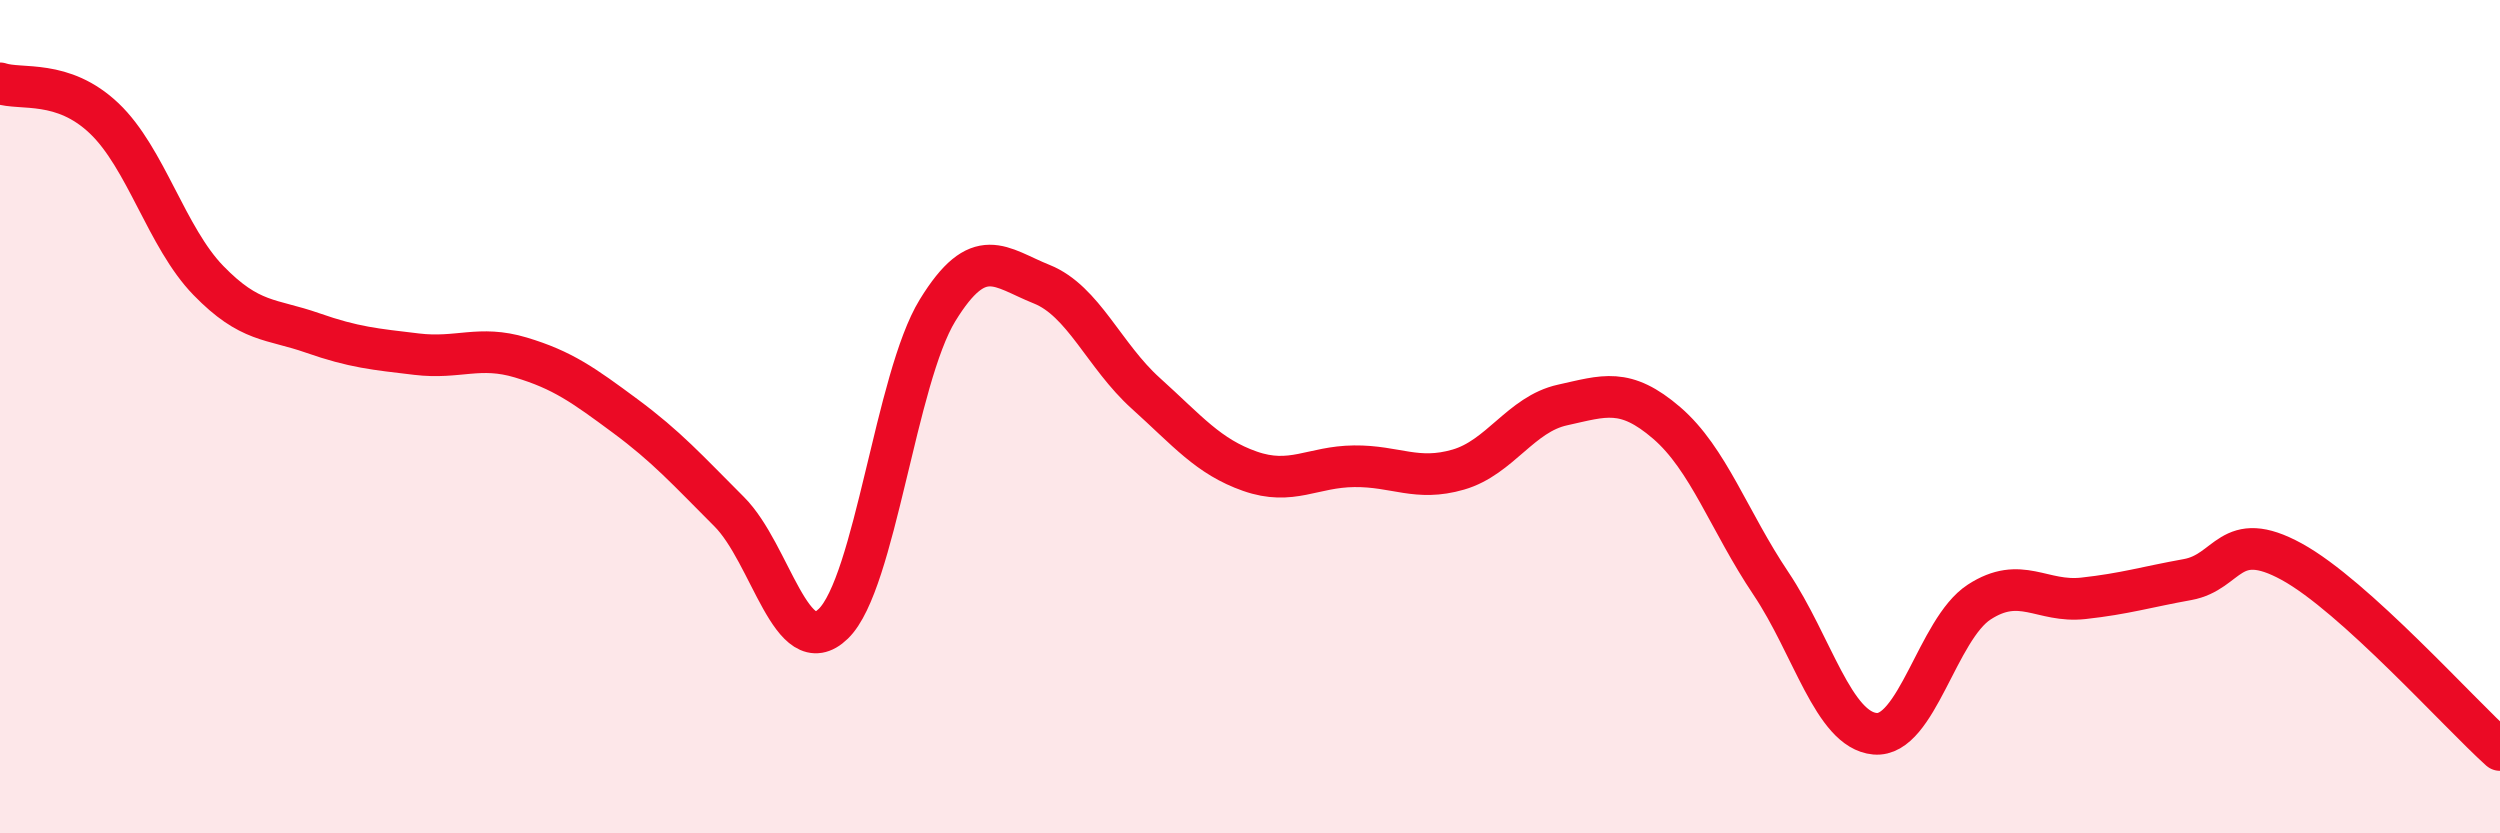 
    <svg width="60" height="20" viewBox="0 0 60 20" xmlns="http://www.w3.org/2000/svg">
      <path
        d="M 0,2 C 0.5,2.17 1.5,1.89 2.5,2.84 C 3.5,3.79 4,5.7 5,6.73 C 6,7.76 6.5,7.64 7.5,7.99 C 8.5,8.34 9,8.38 10,8.5 C 11,8.62 11.5,8.28 12.5,8.58 C 13.5,8.88 14,9.24 15,9.98 C 16,10.72 16.5,11.28 17.5,12.28 C 18.5,13.28 19,15.94 20,14.97 C 21,14 21.5,9.08 22.5,7.45 C 23.5,5.82 24,6.42 25,6.82 C 26,7.22 26.5,8.54 27.5,9.44 C 28.5,10.34 29,10.96 30,11.31 C 31,11.66 31.5,11.2 32.5,11.19 C 33.5,11.18 34,11.56 35,11.27 C 36,10.98 36.5,9.94 37.5,9.72 C 38.5,9.5 39,9.29 40,10.15 C 41,11.01 41.5,12.51 42.5,14 C 43.5,15.49 44,17.52 45,17.61 C 46,17.7 46.5,15.1 47.5,14.45 C 48.5,13.8 49,14.47 50,14.36 C 51,14.25 51.5,14.09 52.5,13.91 C 53.5,13.73 53.5,12.66 55,13.48 C 56.5,14.3 59,17.1 60,18L60 20L0 20Z"
        fill="#EB0A25"
        opacity="0.1"
        stroke-linecap="round"
        stroke-linejoin="round"
      />
      <path
        d="M 0,2 C 0.5,2.17 1.5,1.89 2.5,2.84 C 3.5,3.79 4,5.7 5,6.73 C 6,7.76 6.5,7.64 7.5,7.99 C 8.5,8.34 9,8.38 10,8.5 C 11,8.62 11.5,8.28 12.5,8.58 C 13.5,8.88 14,9.24 15,9.98 C 16,10.72 16.5,11.28 17.5,12.28 C 18.5,13.28 19,15.94 20,14.97 C 21,14 21.5,9.08 22.5,7.45 C 23.5,5.82 24,6.42 25,6.82 C 26,7.22 26.5,8.54 27.5,9.44 C 28.5,10.34 29,10.96 30,11.31 C 31,11.66 31.5,11.2 32.5,11.19 C 33.5,11.18 34,11.56 35,11.27 C 36,10.98 36.5,9.94 37.5,9.72 C 38.5,9.5 39,9.29 40,10.15 C 41,11.01 41.5,12.51 42.5,14 C 43.5,15.49 44,17.52 45,17.61 C 46,17.7 46.5,15.1 47.5,14.45 C 48.5,13.8 49,14.47 50,14.36 C 51,14.25 51.5,14.09 52.5,13.91 C 53.5,13.73 53.5,12.66 55,13.48 C 56.5,14.3 59,17.1 60,18"
        stroke="#EB0A25"
        stroke-width="1"
        fill="none"
        stroke-linecap="round"
        stroke-linejoin="round"
      />
    </svg>
  